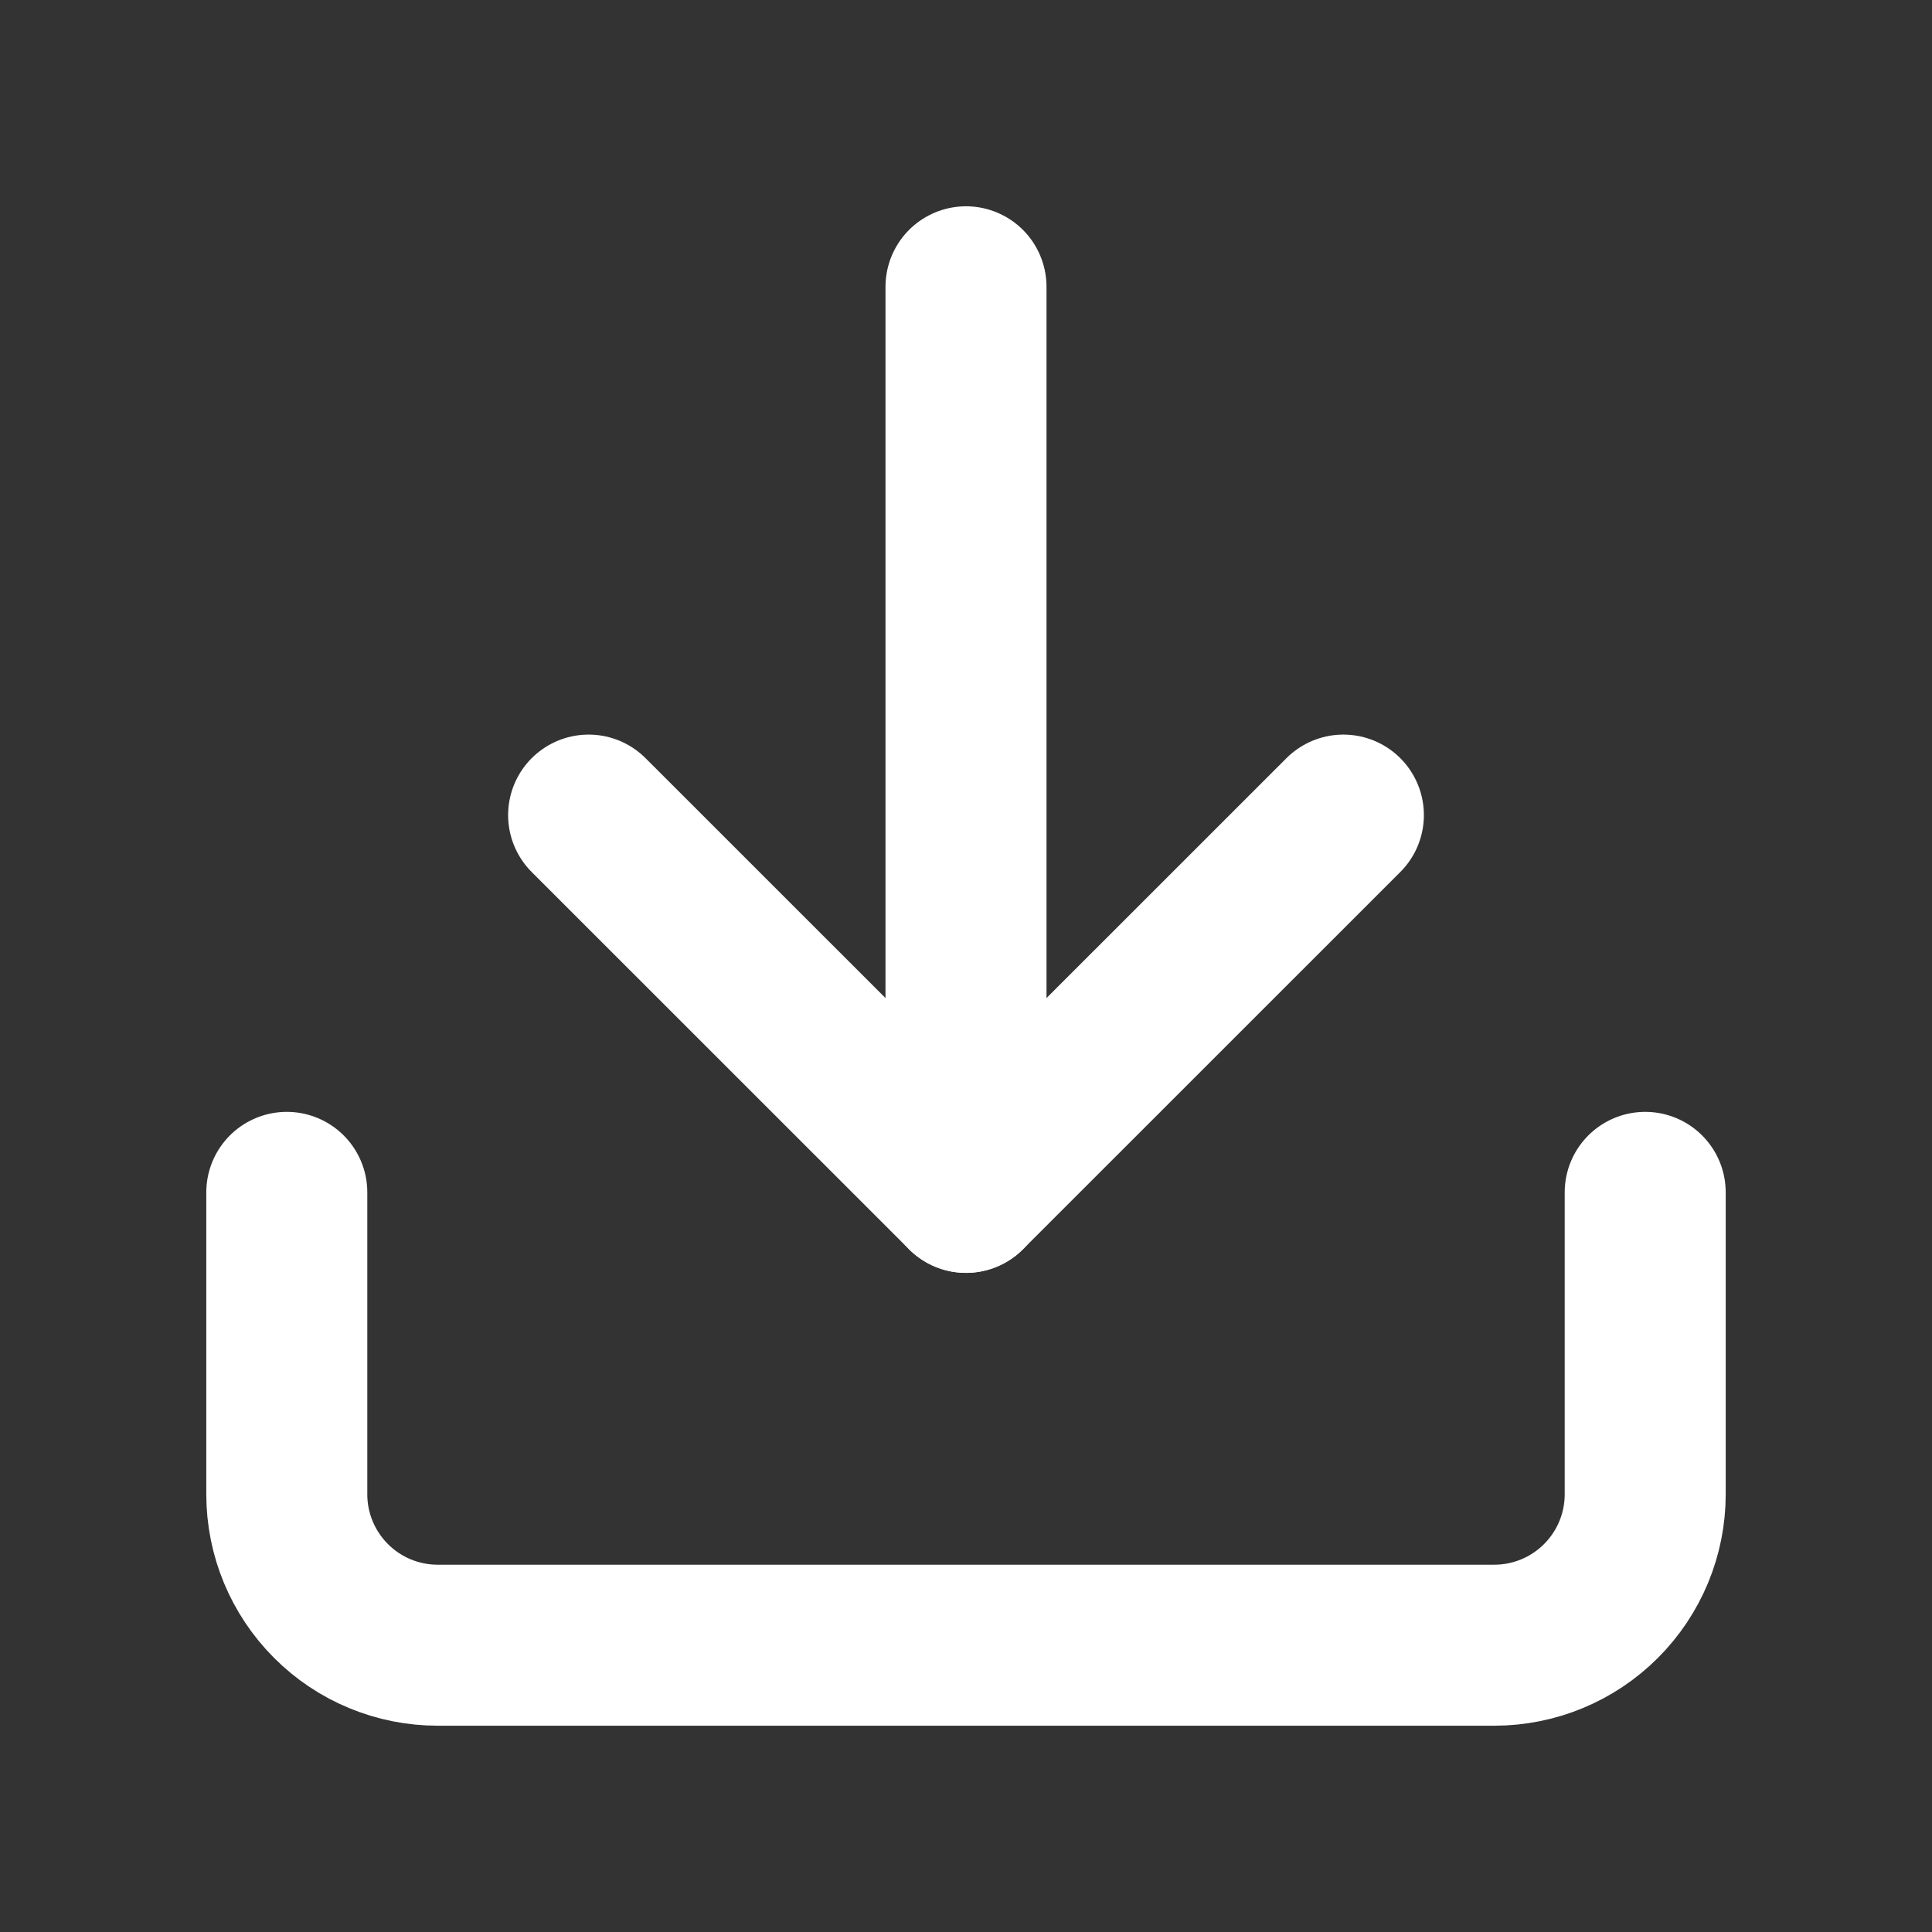 <svg width="18" height="18" viewBox="0 0 18 18" fill="none" xmlns="http://www.w3.org/2000/svg">
<rect x="0" y="0" width="18" height="18" fill="#333333" stroke="none"/>
<path d="M15.328 11.109V13.922C15.328 14.295 15.18 14.652 14.916 14.916C14.652 15.18 14.295 15.328 13.922 15.328H4.078C3.705 15.328 3.347 15.18 3.084 14.916C2.82 14.652 2.672 14.295 2.672 13.922V11.109" stroke="white" stroke-width="1.5" stroke-linecap="round" stroke-linejoin="round"/>
<path d="M5.484 7.594L9 11.109L12.516 7.594" stroke="white" stroke-width="1.5" stroke-linecap="round" stroke-linejoin="round"/>
<path d="M9 11.109V2.672" stroke="white" stroke-width="1.5" stroke-linecap="round" stroke-linejoin="round"/>
</svg>
